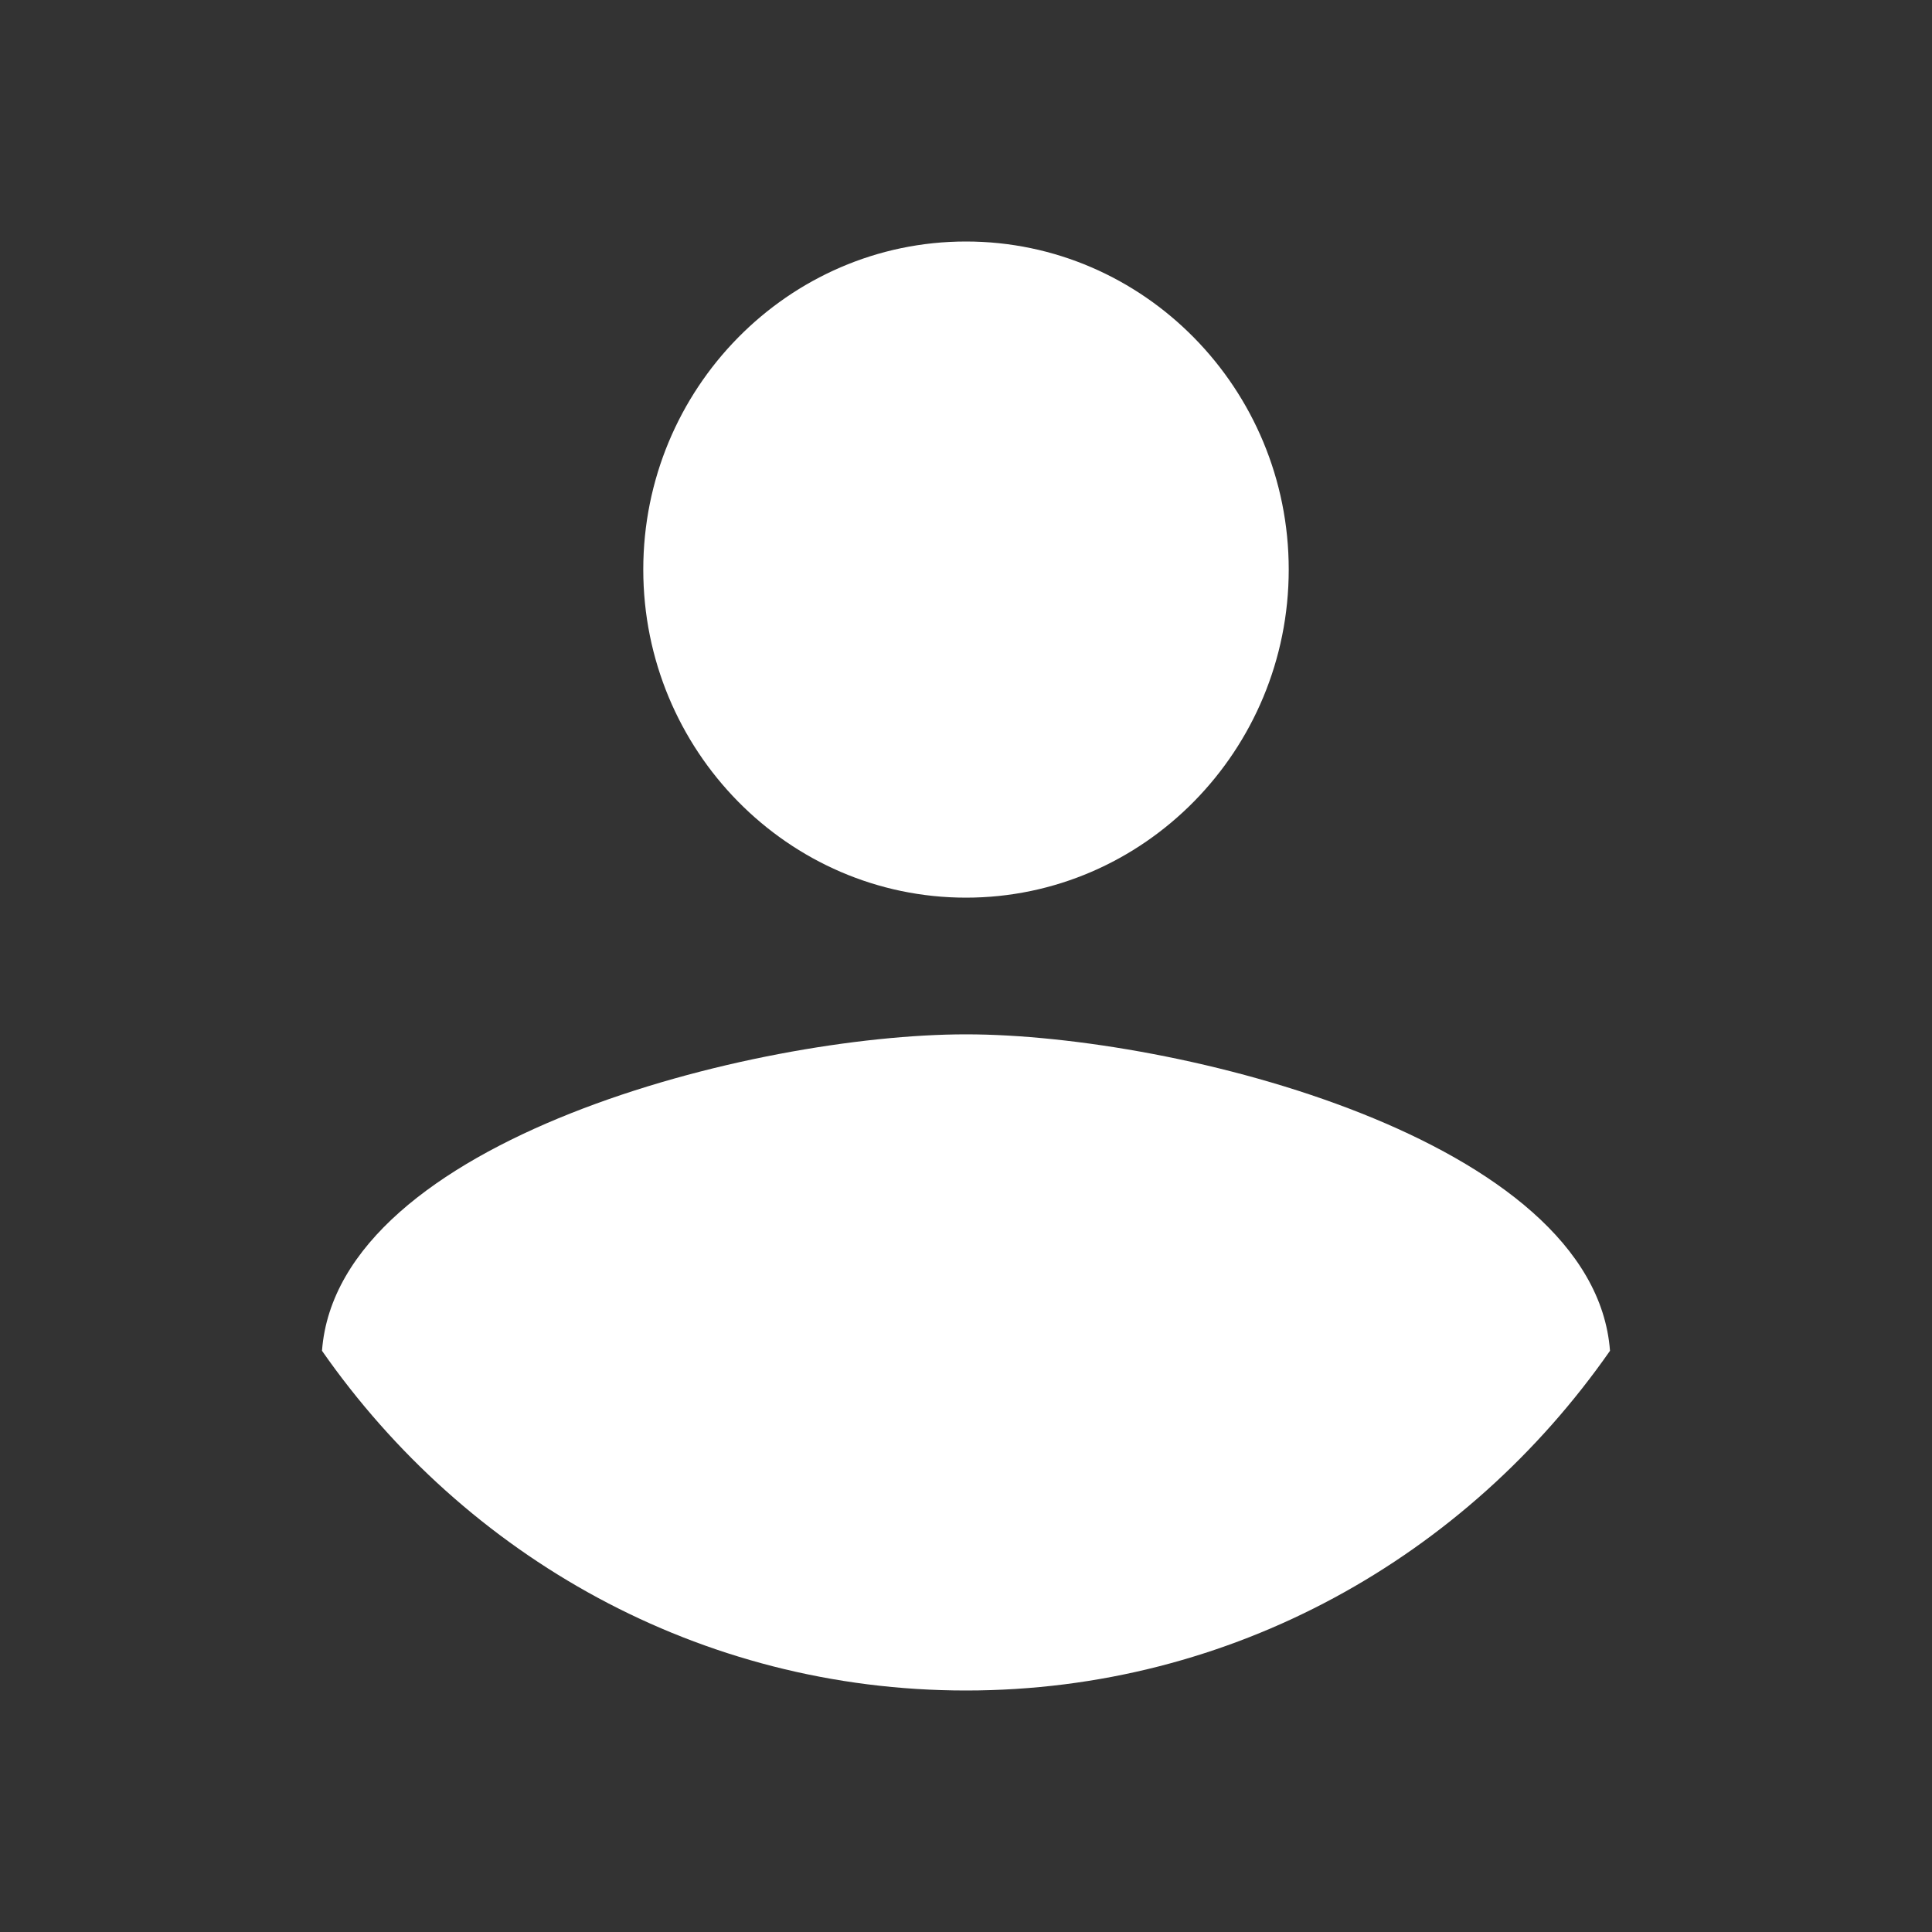 <?xml version="1.0" encoding="UTF-8"?>
<svg width="24px" height="24px" viewBox="0 0 24 24" version="1.1" xmlns="http://www.w3.org/2000/svg" xmlns:xlink="http://www.w3.org/1999/xlink">
    <rect x="0" y="0" width="24" height="24" fill="#333333" stroke="none"/>
    <title>icons / account</title>
    <g id="Symbols" stroke="none" stroke-width="1" fill="none" fill-rule="evenodd">
        <g id="icons-/-account">
            <rect id="frame" x="0" y="0" width="24" height="24"></rect>
            <g id="ic-account-circle-18px">
                <polygon id="Path" points="0 0 24 0 24 24 0 24"></polygon>
                <path d="M12,3 C14.209,3 16.009,4.829 16.009,7.075 C16.009,9.322 14.209,11.151 12,11.151 C9.791,11.151 7.991,9.322 7.991,7.075 C7.991,4.829 9.791,3 12,3 Z M12,21 C8.686,21 5.782,19.334 4,16.78 C4.196,14.153 9.381,12.849 12,12.849 C14.619,12.849 19.804,14.153 20,16.78 C18.218,19.334 15.314,21 12,21 Z" id="Shape" fill="#FFFFFF" fill-rule="nonzero"></path>
            </g>
        </g>
    </g>
</svg>